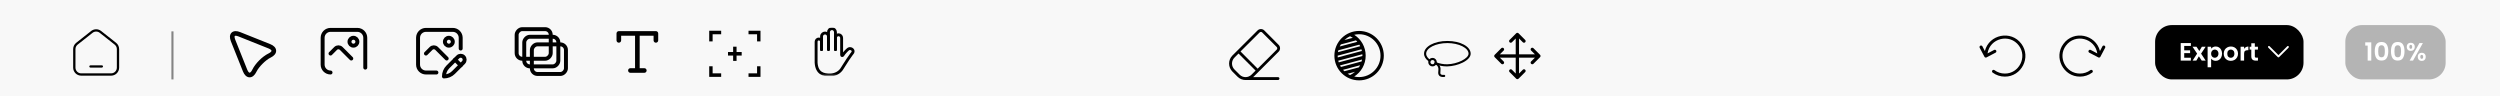 <svg xmlns="http://www.w3.org/2000/svg" width="1196" height="46" viewBox="0 0 1196 46" fill="none"><rect width="1196" height="46" fill="#F8F8F8"></rect><path d="M43.169 31.792C43.169 31.747 43.206 31.71 43.251 31.71H48.751C48.796 31.71 48.833 31.747 48.833 31.792C48.833 31.837 48.796 31.874 48.751 31.874H43.251C43.206 31.874 43.169 31.837 43.169 31.792Z" fill="black" stroke="black" stroke-width="0.937"></path><path d="M43.905 15.196L43.616 14.83L43.905 15.196C45.133 14.226 46.867 14.226 48.096 15.196L55.245 20.84C56.058 21.482 56.532 22.46 56.532 23.495V32.346C56.532 34.213 55.018 35.727 53.15 35.727H38.85C36.982 35.727 35.468 34.213 35.468 32.346V23.495C35.468 22.46 35.942 21.482 36.755 20.84L43.905 15.196ZM44.006 15.324L44.296 15.692L44.006 15.324L36.856 20.969C36.083 21.579 35.632 22.51 35.632 23.495V32.346C35.632 34.123 37.073 35.564 38.85 35.564H53.15C54.927 35.564 56.368 34.123 56.368 32.346V23.495C56.368 22.51 55.917 21.579 55.144 20.969L54.854 21.336L55.144 20.969L47.994 15.324L47.706 15.689L47.994 15.324C46.825 14.401 45.175 14.401 44.006 15.324Z" fill="black" stroke="black" stroke-width="0.937"></path><path d="M128.578 25.523L128.374 25.62C125.423 27.096 122.21 30.31 120.734 33.261L120.636 33.465C120.079 34.58 119.57 34.781 119.409 34.775C119.248 34.767 118.759 34.532 118.296 33.375L112.521 18.93C112.289 18.348 112.211 17.888 112.219 17.604C112.227 17.321 112.289 17.248 112.325 17.212C112.36 17.175 112.434 17.113 112.717 17.105C113.001 17.098 113.461 17.175 114.043 17.408L128.488 23.182C129.645 23.646 129.88 24.134 129.888 24.295C129.894 24.457 129.693 24.965 128.578 25.523ZM129.306 21.121L114.868 15.347C114.086 15.034 113.351 14.87 112.652 14.888C111.953 14.908 111.255 15.14 110.754 15.641C110.253 16.141 110.021 16.84 110.001 17.539C109.983 18.238 110.147 18.973 110.46 19.755L116.235 34.193C116.864 35.766 117.903 36.932 119.319 36.991C120.734 37.05 121.857 35.978 122.615 34.463L122.722 34.25C123.875 31.942 127.055 28.762 129.364 27.608L129.576 27.502C131.091 26.744 132.163 25.621 132.104 24.206C132.045 22.79 130.88 21.751 129.306 21.121Z" fill="black"></path><path d="M208.778 34.69H203.775C201.689 34.69 199.998 32.999 199.998 30.913V18.07C199.998 15.984 201.689 14.293 203.775 14.293H216.618C218.704 14.293 220.395 15.984 220.395 18.07V23.221" stroke="black" stroke-width="1.889" stroke-miterlimit="10" stroke-linecap="round" stroke-linejoin="round"></path><path d="M212.385 36.573C212.385 34.863 213.064 33.223 214.273 32.014L219.062 27.225C219.8 26.488 220.996 26.488 221.733 27.225C222.471 27.963 222.471 29.158 221.733 29.896L216.944 34.685C215.735 35.894 214.095 36.573 212.385 36.573Z" stroke="black" stroke-width="1.889" stroke-miterlimit="10" stroke-linecap="round" stroke-linejoin="round"></path><path d="M220.396 31.237L217.725 28.566" stroke="black" stroke-width="1.889" stroke-miterlimit="10" stroke-linecap="round" stroke-linejoin="round"></path><path d="M203.773 25.62L206.215 23.178C206.953 22.441 208.149 22.441 208.886 23.178L213.703 27.995" stroke="black" stroke-width="1.889" stroke-miterlimit="10" stroke-linecap="round" stroke-linejoin="round"></path><path d="M214.73 21.848C215.773 21.848 216.619 21.002 216.619 19.959C216.619 18.916 215.773 18.07 214.73 18.07C213.687 18.07 212.842 18.916 212.842 19.959C212.842 21.002 213.687 21.848 214.73 21.848Z" stroke="black" stroke-width="1.889" stroke-miterlimit="10" stroke-linecap="round" stroke-linejoin="round"></path><path d="M158.125 34.69C156.039 34.69 154.348 32.999 154.348 30.913V18.07C154.348 15.984 156.039 14.293 158.125 14.293H170.968C173.054 14.293 174.745 15.984 174.745 18.07V32.346" stroke="black" stroke-width="1.889" stroke-miterlimit="10" stroke-linecap="round" stroke-linejoin="round"></path><path d="M158.123 25.62L160.565 23.178C161.302 22.441 162.498 22.441 163.236 23.178L168.053 27.995" stroke="black" stroke-width="1.889" stroke-miterlimit="10" stroke-linecap="round" stroke-linejoin="round"></path><path d="M169.08 21.848C170.123 21.848 170.969 21.002 170.969 19.959C170.969 18.916 170.123 18.07 169.08 18.07C168.037 18.07 167.191 18.916 167.191 19.959C167.191 21.002 168.037 21.848 169.08 21.848Z" stroke="black" stroke-width="1.889" stroke-miterlimit="10" stroke-linecap="round" stroke-linejoin="round"></path><rect x="0.944" y="-0.944" width="16.31" height="14.169" rx="2.696" transform="matrix(1 0 0 -1 246.219 27.168)" stroke="black" stroke-width="1.887"></rect><rect x="0.944" y="-0.944" width="16.31" height="14.169" rx="2.696" transform="matrix(1 0 0 -1 249.859 30.808)" stroke="black" stroke-width="1.887"></rect><rect x="0.944" y="-0.944" width="16.31" height="14.169" rx="2.696" transform="matrix(1 0 0 -1 253.498 34.449)" stroke="black" stroke-width="1.887"></rect><path fill-rule="evenodd" clip-rule="evenodd" d="M306.023 32.617H308.239C308.85 32.617 309.347 33.113 309.347 33.725C309.347 34.336 308.85 34.833 308.239 34.833H301.59C300.978 34.833 300.482 34.336 300.482 33.725C300.482 33.113 300.978 32.617 301.59 32.617H303.806V17.103H297.158V19.319C297.158 19.931 296.661 20.427 296.05 20.427C295.438 20.427 294.941 19.931 294.941 19.319V15.995C294.941 15.383 295.438 14.887 296.05 14.887H313.779C314.391 14.887 314.887 15.383 314.887 15.995V19.319C314.887 19.931 314.391 20.427 313.779 20.427C313.168 20.427 312.671 19.931 312.671 19.319V17.103H306.023V32.617Z" fill="black"></path><g clip-path="url(#clip0_217_3)"><path d="M358.094 14.707V16.405H362.183V19.802H363.818V14.707H358.094Z" fill="black"></path><path d="M340.917 35.084V31.688H339.281V36.783H345.006V35.084H340.917Z" fill="black"></path><path d="M362.183 31.688V35.084H358.094V36.783H363.818V31.688H362.183Z" fill="black"></path><path d="M339.281 14.707V19.802H340.917V16.405H345.006V14.707H339.281Z" fill="black"></path><path d="M352.368 24.884V22.336H350.733V24.884H348.279V26.582H350.733V29.13H352.368V26.582H354.821V24.884H352.368Z" fill="black"></path></g><g clip-path="url(#clip1_217_3)"><mask id="mask0_217_3" style="mask-type:luminance" maskUnits="userSpaceOnUse" x="387" y="12" width="25" height="25"><path d="M411.001 12.996H387.412V36.585H411.001V12.996Z" fill="white"></path></mask><g mask="url(#mask0_217_3)"><mask id="mask1_217_3" style="mask-type:luminance" maskUnits="userSpaceOnUse" x="387" y="12" width="25" height="25"><path d="M387.414 12.993H411.003V36.582H387.414V12.993Z" fill="white"></path></mask><g mask="url(#mask1_217_3)"><path d="M399.684 23.719V15.406C399.684 14.472 398.919 13.687 397.984 13.703C397.077 13.719 396.344 14.462 396.344 15.373V23.681" stroke="black" stroke-width="1.382" stroke-miterlimit="10" stroke-linecap="round"></path><path d="M393.02 23.719V19.954C393.02 19.241 392.44 18.66 391.722 18.66C391.008 18.66 390.428 19.241 390.428 19.954L390.428 30.014C390.787 35.185 393.959 35.883 397.015 35.883C399.547 35.883 401.821 34.627 402.943 32.619C403.087 32.386 403.477 31.773 403.94 31.046C404.596 30.015 405.192 29.092 405.611 28.437C406.175 27.555 406.776 26.698 407.416 25.869C407.574 25.664 407.703 25.502 407.768 25.431C407.956 25.226 408.08 24.97 408.117 24.693C408.25 23.703 407.078 22.994 406.134 23.321C406.008 23.365 405.89 23.426 405.783 23.504C405.264 23.886 403.765 25.436 403.18 26.459C403.179 26.461 403.177 26.463 403.176 26.466C403.029 26.718 402.64 26.61 402.637 26.317L402.637 26.292V18.135C402.637 17.307 401.959 16.612 401.131 16.626C400.327 16.64 399.678 17.298 399.678 18.105L399.684 23.719" stroke="black" stroke-width="1.382" stroke-miterlimit="10" stroke-linecap="round"></path><path d="M396.343 23.681L396.335 17.449C396.335 16.565 395.643 15.817 394.76 15.791C393.842 15.764 393.036 16.503 393.036 17.415L393.02 23.719" stroke="black" stroke-width="1.382" stroke-miterlimit="10" stroke-linecap="round"></path></g></g></g><path d="M611.37 36.896H599.487C599.566 36.817 599.646 36.777 599.725 36.698L611.727 24.696C612.598 23.825 612.598 22.359 611.727 21.488L604.834 14.556C603.963 13.684 602.497 13.684 601.626 14.556L589.584 26.558C588.555 27.588 588 28.935 588 30.4C588 31.866 588.555 33.212 589.584 34.242L592.04 36.698C593.11 37.768 594.496 38.283 595.883 38.283H595.922H596.001H611.37C611.766 38.283 612.083 37.966 612.083 37.57C612.083 37.174 611.766 36.896 611.37 36.896ZM602.577 15.546C602.735 15.388 602.973 15.269 603.21 15.269C603.448 15.269 603.686 15.348 603.844 15.546L610.776 22.478C611.133 22.834 611.133 23.389 610.776 23.746L601.666 32.856L593.466 24.617L602.577 15.546ZM590.575 33.252C589.822 32.499 589.386 31.47 589.386 30.4C589.386 29.331 589.822 28.301 590.575 27.548L592.516 25.607L600.675 33.767L598.734 35.708C597.15 37.292 594.575 37.292 593.031 35.708L590.575 33.252Z" fill="black"></path><path fill-rule="evenodd" clip-rule="evenodd" d="M650.191 38.449C656.717 38.449 662.015 33.151 662.015 26.625C662.015 20.099 656.717 14.801 650.191 14.801C643.665 14.801 638.367 20.099 638.367 26.625C638.367 33.151 643.665 38.449 650.191 38.449ZM647.86 36.605C648.609 36.78 649.389 36.873 650.191 36.873C655.847 36.873 660.439 32.281 660.439 26.625C660.439 20.969 655.847 16.377 650.191 16.377C649.389 16.377 648.609 16.47 647.86 16.645C651.156 18.743 653.345 22.431 653.345 26.625C653.345 30.819 651.156 34.507 647.86 36.605ZM648.258 34.344C647.538 34.972 646.731 35.502 645.856 35.911C645.855 35.911 645.853 35.91 645.851 35.909C645.461 35.727 645.084 35.52 644.723 35.291L648.258 34.344ZM650.687 31.208C650.513 31.555 650.319 31.892 650.108 32.216L643.161 34.078C642.932 33.862 642.714 33.636 642.505 33.4L650.687 31.208ZM651.601 28.477C651.544 28.786 651.474 29.089 651.391 29.387L641.491 32.039C641.341 31.799 641.201 31.552 641.071 31.299L651.601 28.477ZM651.746 25.953C651.761 26.175 651.768 26.399 651.768 26.625C651.768 26.684 651.768 26.742 651.766 26.801L640.456 29.831C640.371 29.572 640.295 29.308 640.23 29.039L651.746 25.953ZM651.309 23.585C651.39 23.846 651.461 24.112 651.521 24.381L639.979 27.474C639.956 27.196 639.944 26.914 639.944 26.63L651.309 23.585ZM650.315 21.366C650.46 21.608 650.596 21.856 650.721 22.11L640.079 24.962C640.128 24.656 640.192 24.354 640.268 24.058L650.315 21.366ZM641.514 21.238C641.501 21.242 641.488 21.244 641.474 21.244H641.47C641.27 21.568 641.087 21.904 640.923 22.25L649.333 19.997C649.132 19.759 648.92 19.532 648.698 19.314L641.514 21.238ZM645.856 17.338C646.319 17.555 646.764 17.806 647.186 18.087L643.171 19.162C643.959 18.421 644.864 17.803 645.856 17.338Z" fill="black"></path><path d="M692.119 31.765C690.281 31.765 688.445 31.412 686.655 30.713C686.394 30.612 686.265 30.317 686.367 30.057C686.468 29.796 686.763 29.667 687.023 29.769C688.788 30.457 690.598 30.787 692.405 30.748C697.244 30.644 702.556 27.991 702.556 25.678C702.556 22.93 697.913 20.608 692.416 20.608C686.92 20.608 682.276 22.93 682.276 25.678C682.276 26.962 683.264 27.944 684.093 28.542C684.32 28.705 684.372 29.022 684.208 29.249C684.044 29.476 683.728 29.528 683.5 29.364C682.036 28.308 681.262 27.034 681.262 25.678C681.262 22.266 686.161 19.594 692.416 19.594C698.671 19.594 703.57 22.266 703.57 25.678C703.57 27.201 702.222 28.713 699.774 29.937C697.592 31.028 694.845 31.71 692.427 31.762C692.324 31.764 692.222 31.765 692.119 31.765Z" fill="black"></path><path d="M685.321 31.759C684.203 31.759 683.293 30.849 683.293 29.731C683.293 28.613 684.203 27.703 685.321 27.703C686.439 27.703 687.349 28.613 687.349 29.731C687.349 30.849 686.439 31.759 685.321 31.759ZM685.321 28.717C684.762 28.717 684.307 29.172 684.307 29.731C684.307 30.29 684.762 30.745 685.321 30.745C685.88 30.745 686.335 30.29 686.335 29.731C686.335 29.172 685.88 28.717 685.321 28.717Z" fill="black"></path><path d="M690.43 36.851C689.547 36.851 688.894 36.615 688.486 36.149C687.941 35.526 688.018 34.753 688.093 34.005C688.159 33.341 688.228 32.654 687.903 31.978C687.655 31.461 687.214 31.025 686.593 30.681C686.348 30.546 686.26 30.237 686.396 29.992C686.531 29.747 686.84 29.658 687.085 29.794C687.893 30.242 688.476 30.829 688.817 31.539C689.265 32.471 689.174 33.378 689.102 34.106C689.035 34.778 689.006 35.204 689.249 35.481C689.571 35.849 690.297 35.867 690.85 35.817C691.128 35.79 691.375 35.998 691.4 36.276C691.425 36.555 691.219 36.802 690.94 36.827C690.763 36.843 690.592 36.851 690.43 36.851Z" fill="black"></path><path d="M736.769 27.349L733.6 30.518C733.29 30.828 732.79 30.828 732.48 30.518C732.17 30.208 732.17 29.707 732.48 29.398L734.296 27.581H726.702V35.175L728.519 33.359C728.828 33.049 729.329 33.049 729.639 33.359C729.949 33.669 729.949 34.169 729.639 34.479L726.47 37.648C726.171 37.948 725.668 37.966 725.349 37.648L722.18 34.479C721.87 34.169 721.87 33.669 722.18 33.359C722.49 33.049 722.991 33.049 723.3 33.359L725.118 35.175V27.581H717.524L719.34 29.398C719.65 29.707 719.65 30.208 719.34 30.518C719.03 30.828 718.53 30.828 718.22 30.518L715.051 27.349C714.745 27.042 714.742 26.537 715.051 26.228L718.22 23.059C718.53 22.749 719.03 22.749 719.34 23.059C719.65 23.369 719.65 23.87 719.34 24.179L717.524 25.997H725.118V18.402L723.301 20.219C722.991 20.529 722.491 20.529 722.181 20.219C721.871 19.909 721.871 19.409 722.181 19.099L725.35 15.93C725.656 15.623 726.162 15.621 726.471 15.93L729.64 19.099C729.949 19.409 729.949 19.909 729.64 20.219C729.484 20.374 729.282 20.451 729.079 20.451C728.876 20.451 728.673 20.374 728.519 20.219L726.702 18.402V25.997H734.296L732.48 24.18C732.17 23.87 732.17 23.37 732.48 23.06C732.79 22.75 733.29 22.75 733.6 23.06L736.769 26.229C737.078 26.537 737.075 27.043 736.769 27.349Z" fill="black"></path><path d="M967.05 20.996C962.128 14.26 951.534 16.466 949.562 24.425L948.38 22.16C948.289 21.988 948.134 21.86 947.949 21.802C947.763 21.745 947.562 21.764 947.39 21.854C947.219 21.945 947.09 22.1 947.033 22.286C946.975 22.472 946.994 22.672 947.085 22.844L949.361 27.158C949.437 27.3 949.557 27.412 949.703 27.478C949.849 27.544 950.013 27.56 950.17 27.524C950.232 27.506 950.293 27.484 950.352 27.459L954.685 25.19C954.857 25.097 954.985 24.939 955.041 24.751C955.097 24.563 955.076 24.361 954.983 24.189C954.89 24.017 954.732 23.889 954.545 23.833C954.357 23.777 954.155 23.798 953.982 23.891L950.836 25.552C951.933 18.259 961.447 15.841 965.868 21.86C969.933 27.283 965.901 35.249 959.116 35.19C957.333 35.194 955.596 34.624 954.162 33.566C954.085 33.505 953.996 33.461 953.902 33.435C953.807 33.41 953.708 33.403 953.611 33.417C953.514 33.43 953.421 33.462 953.336 33.513C953.252 33.562 953.179 33.629 953.121 33.708C953.063 33.787 953.021 33.877 952.998 33.972C952.976 34.067 952.972 34.166 952.988 34.263C953.005 34.359 953.04 34.452 953.093 34.534C953.145 34.617 953.214 34.688 953.295 34.744C954.979 35.99 957.021 36.66 959.116 36.654C967.086 36.724 971.825 27.367 967.05 20.996Z" fill="black"></path><path d="M987.134 20.996C992.056 14.26 1002.65 16.466 1004.62 24.425L1005.8 22.16C1005.89 21.988 1006.05 21.86 1006.24 21.802C1006.42 21.745 1006.62 21.764 1006.79 21.854C1006.97 21.945 1007.09 22.1 1007.15 22.286C1007.21 22.472 1007.19 22.672 1007.1 22.844L1004.82 27.158C1004.75 27.3 1004.63 27.412 1004.48 27.478C1004.33 27.544 1004.17 27.56 1004.01 27.524C1003.95 27.506 1003.89 27.484 1003.83 27.459L999.499 25.19C999.326 25.097 999.198 24.939 999.142 24.751C999.086 24.563 999.107 24.361 999.2 24.189C999.294 24.017 999.451 23.889 999.639 23.833C999.827 23.777 1000.03 23.798 1000.2 23.891L1003.35 25.552C1002.25 18.259 992.736 15.841 988.316 21.86C984.251 27.283 988.283 35.249 995.067 35.19C996.85 35.194 998.587 34.624 1000.02 33.566C1000.1 33.505 1000.19 33.461 1000.28 33.435C1000.38 33.41 1000.48 33.403 1000.57 33.417C1000.67 33.43 1000.76 33.462 1000.85 33.513C1000.93 33.562 1001 33.629 1001.06 33.708C1001.12 33.787 1001.16 33.877 1001.19 33.972C1001.21 34.067 1001.21 34.166 1001.2 34.263C1001.18 34.359 1001.14 34.452 1001.09 34.534C1001.04 34.617 1000.97 34.688 1000.89 34.744C999.204 35.99 997.163 36.66 995.067 36.654C987.097 36.724 982.359 27.367 987.134 20.996Z" fill="black"></path><rect x="1031" y="12" width="71" height="26" rx="8" fill="black"></rect><path d="M1044.93 21.98V24.08H1047.75V25.412H1044.93V27.632H1048.11V29H1043.25V20.612H1048.11V21.98H1044.93ZM1053.31 29L1051.94 26.936L1050.73 29H1048.93L1051.1 25.664L1048.9 22.352H1050.8L1052.16 24.404L1053.38 22.352H1055.18L1053 25.664L1055.2 29H1053.31ZM1057.8 23.312C1058.01 23.008 1058.31 22.756 1058.69 22.556C1059.07 22.348 1059.51 22.244 1059.99 22.244C1060.56 22.244 1061.07 22.384 1061.53 22.664C1061.99 22.944 1062.36 23.344 1062.62 23.864C1062.89 24.376 1063.03 24.972 1063.03 25.652C1063.03 26.332 1062.89 26.936 1062.62 27.464C1062.36 27.984 1061.99 28.388 1061.53 28.676C1061.07 28.964 1060.56 29.108 1059.99 29.108C1059.51 29.108 1059.07 29.008 1058.7 28.808C1058.33 28.608 1058.03 28.356 1057.8 28.052V32.168H1056.12V22.352H1057.8V23.312ZM1061.31 25.652C1061.31 25.252 1061.23 24.908 1061.06 24.62C1060.9 24.324 1060.69 24.1 1060.41 23.948C1060.15 23.796 1059.86 23.72 1059.55 23.72C1059.25 23.72 1058.96 23.8 1058.69 23.96C1058.42 24.112 1058.21 24.336 1058.04 24.632C1057.88 24.928 1057.8 25.276 1057.8 25.676C1057.8 26.076 1057.88 26.424 1058.04 26.72C1058.21 27.016 1058.42 27.244 1058.69 27.404C1058.96 27.556 1059.25 27.632 1059.55 27.632C1059.86 27.632 1060.15 27.552 1060.41 27.392C1060.69 27.232 1060.9 27.004 1061.06 26.708C1061.23 26.412 1061.31 26.06 1061.31 25.652ZM1067.2 29.108C1066.56 29.108 1065.99 28.968 1065.47 28.688C1064.96 28.4 1064.56 27.996 1064.26 27.476C1063.97 26.956 1063.83 26.356 1063.83 25.676C1063.83 24.996 1063.98 24.396 1064.27 23.876C1064.58 23.356 1064.99 22.956 1065.51 22.676C1066.03 22.388 1066.61 22.244 1067.25 22.244C1067.89 22.244 1068.47 22.388 1068.99 22.676C1069.51 22.956 1069.92 23.356 1070.21 23.876C1070.52 24.396 1070.67 24.996 1070.67 25.676C1070.67 26.356 1070.51 26.956 1070.2 27.476C1069.9 27.996 1069.48 28.4 1068.95 28.688C1068.43 28.968 1067.85 29.108 1067.2 29.108ZM1067.2 27.644C1067.51 27.644 1067.79 27.572 1068.05 27.428C1068.33 27.276 1068.54 27.052 1068.7 26.756C1068.86 26.46 1068.94 26.1 1068.94 25.676C1068.94 25.044 1068.77 24.56 1068.44 24.224C1068.11 23.88 1067.71 23.708 1067.23 23.708C1066.75 23.708 1066.34 23.88 1066.01 24.224C1065.69 24.56 1065.53 25.044 1065.53 25.676C1065.53 26.308 1065.69 26.796 1066 27.14C1066.32 27.476 1066.72 27.644 1067.2 27.644ZM1073.58 23.384C1073.8 23.032 1074.08 22.756 1074.42 22.556C1074.77 22.356 1075.17 22.256 1075.62 22.256V24.02H1075.18C1074.65 24.02 1074.25 24.144 1073.98 24.392C1073.71 24.64 1073.58 25.072 1073.58 25.688V29H1071.9V22.352H1073.58V23.384ZM1078.71 23.732V26.948C1078.71 27.172 1078.76 27.336 1078.87 27.44C1078.98 27.536 1079.16 27.584 1079.42 27.584H1080.2V29H1079.14C1077.73 29 1077.02 28.312 1077.02 26.936V23.732H1076.23V22.352H1077.02V20.708H1078.71V22.352H1080.2V23.732H1078.71Z" fill="white"></path><rect x="1122" y="12" width="48" height="26" rx="8" fill="#B4B4B4"></rect><path d="M1131.53 21.8V20.252H1134.42V29H1132.69V21.8H1131.53ZM1136.08 24.512C1136.08 23.128 1136.33 22.044 1136.82 21.26C1137.33 20.476 1138.16 20.084 1139.32 20.084C1140.48 20.084 1141.31 20.476 1141.8 21.26C1142.31 22.044 1142.56 23.128 1142.56 24.512C1142.56 25.904 1142.31 26.996 1141.8 27.788C1141.31 28.58 1140.48 28.976 1139.32 28.976C1138.16 28.976 1137.33 28.58 1136.82 27.788C1136.33 26.996 1136.08 25.904 1136.08 24.512ZM1140.9 24.512C1140.9 23.92 1140.86 23.424 1140.78 23.024C1140.71 22.616 1140.56 22.284 1140.33 22.028C1140.1 21.772 1139.77 21.644 1139.32 21.644C1138.87 21.644 1138.53 21.772 1138.3 22.028C1138.07 22.284 1137.92 22.616 1137.84 23.024C1137.77 23.424 1137.73 23.92 1137.73 24.512C1137.73 25.12 1137.77 25.632 1137.84 26.048C1137.91 26.456 1138.07 26.788 1138.3 27.044C1138.53 27.292 1138.87 27.416 1139.32 27.416C1139.77 27.416 1140.11 27.292 1140.34 27.044C1140.57 26.788 1140.72 26.456 1140.79 26.048C1140.87 25.632 1140.9 25.12 1140.9 24.512ZM1143.84 24.512C1143.84 23.128 1144.08 22.044 1144.58 21.26C1145.08 20.476 1145.92 20.084 1147.08 20.084C1148.24 20.084 1149.06 20.476 1149.56 21.26C1150.06 22.044 1150.32 23.128 1150.32 24.512C1150.32 25.904 1150.06 26.996 1149.56 27.788C1149.06 28.58 1148.24 28.976 1147.08 28.976C1145.92 28.976 1145.08 28.58 1144.58 27.788C1144.08 26.996 1143.84 25.904 1143.84 24.512ZM1148.66 24.512C1148.66 23.92 1148.62 23.424 1148.54 23.024C1148.47 22.616 1148.32 22.284 1148.08 22.028C1147.86 21.772 1147.52 21.644 1147.08 21.644C1146.63 21.644 1146.29 21.772 1146.06 22.028C1145.83 22.284 1145.68 22.616 1145.6 23.024C1145.53 23.424 1145.49 23.92 1145.49 24.512C1145.49 25.12 1145.53 25.632 1145.6 26.048C1145.67 26.456 1145.82 26.788 1146.06 27.044C1146.29 27.292 1146.63 27.416 1147.08 27.416C1147.52 27.416 1147.86 27.292 1148.1 27.044C1148.33 26.788 1148.48 26.456 1148.55 26.048C1148.62 25.632 1148.66 25.12 1148.66 24.512ZM1151.4 22.4C1151.4 21.792 1151.58 21.316 1151.93 20.972C1152.29 20.628 1152.75 20.456 1153.31 20.456C1153.87 20.456 1154.33 20.628 1154.68 20.972C1155.04 21.316 1155.22 21.792 1155.22 22.4C1155.22 23.016 1155.04 23.496 1154.68 23.84C1154.33 24.184 1153.87 24.356 1153.31 24.356C1152.75 24.356 1152.29 24.184 1151.93 23.84C1151.58 23.496 1151.4 23.016 1151.4 22.4ZM1159.11 20.6L1154.39 29H1152.76L1157.46 20.6H1159.11ZM1153.3 21.464C1152.86 21.464 1152.64 21.776 1152.64 22.4C1152.64 23.032 1152.86 23.348 1153.3 23.348C1153.51 23.348 1153.68 23.272 1153.8 23.12C1153.92 22.96 1153.98 22.72 1153.98 22.4C1153.98 21.776 1153.75 21.464 1153.3 21.464ZM1156.67 27.188C1156.67 26.572 1156.85 26.096 1157.2 25.76C1157.56 25.416 1158.02 25.244 1158.58 25.244C1159.14 25.244 1159.59 25.416 1159.93 25.76C1160.29 26.096 1160.46 26.572 1160.46 27.188C1160.46 27.804 1160.29 28.284 1159.93 28.628C1159.59 28.972 1159.14 29.144 1158.58 29.144C1158.01 29.144 1157.55 28.972 1157.2 28.628C1156.85 28.284 1156.67 27.804 1156.67 27.188ZM1158.57 26.252C1158.11 26.252 1157.88 26.564 1157.88 27.188C1157.88 27.82 1158.11 28.136 1158.57 28.136C1159.01 28.136 1159.24 27.82 1159.24 27.188C1159.24 26.564 1159.01 26.252 1158.57 26.252Z" fill="white"></path><path d="M1090 27.455C1089.88 27.455 1089.77 27.41 1089.68 27.321L1085.13 22.776C1084.96 22.598 1084.96 22.311 1085.13 22.133C1085.31 21.956 1085.6 21.956 1085.78 22.133L1090 26.357L1094.22 22.133C1094.4 21.956 1094.69 21.956 1094.87 22.133C1095.04 22.311 1095.04 22.598 1094.87 22.776L1090.32 27.321C1090.23 27.41 1090.12 27.455 1090 27.455Z" fill="white"></path><line x1="82.5" y1="15" x2="82.5" y2="38" stroke="#848484"></line><defs><clipPath id="clip0_217_3"><rect width="24.533" height="25.477" fill="white" transform="translate(339.289 13)"></rect></clipPath><clipPath id="clip1_217_3"><rect width="23.589" height="23.589" fill="white" transform="translate(387.41 13)"></rect></clipPath></defs></svg>